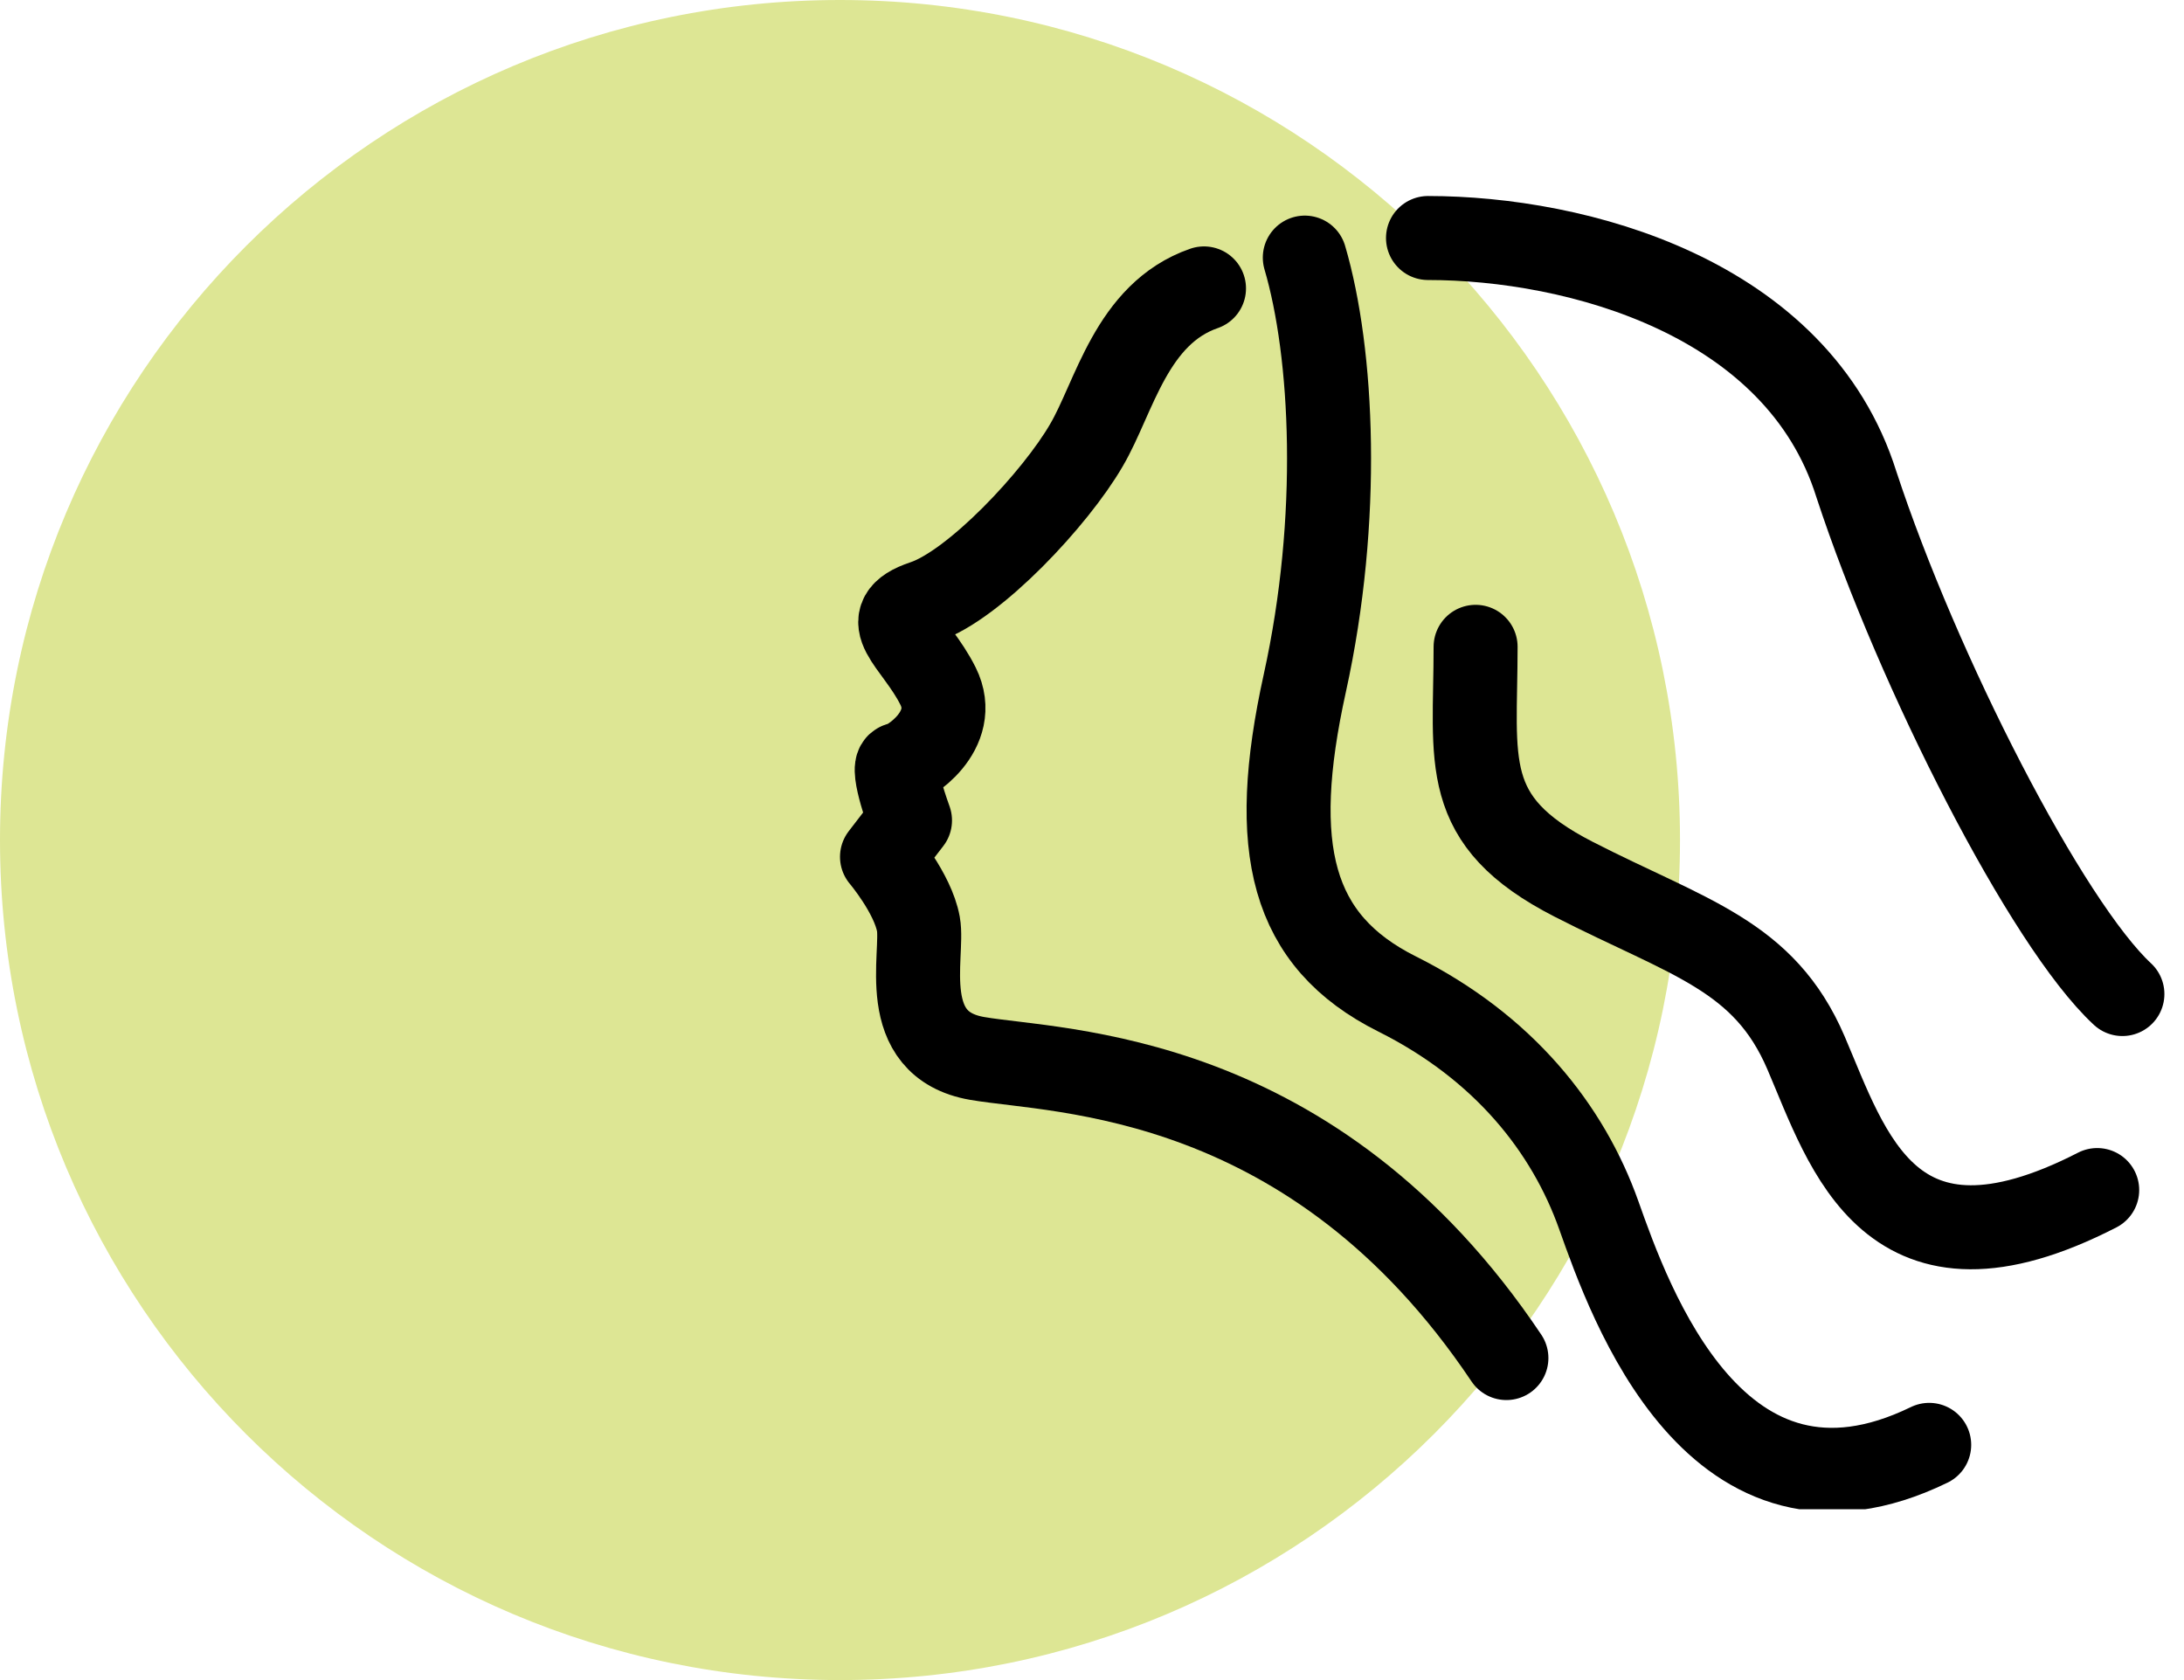 <svg xmlns="http://www.w3.org/2000/svg" width="78" height="60" viewBox="0 0 78 60" fill="none"><path d="M30 60C46.569 60 60 46.569 60 30C60 13.431 46.569 0 30 0C13.431 0 0 13.431 0 30C0 46.569 13.431 60 30 60Z" fill="#DDE694"></path><g clip-path="url(#clip0_137_218)"><path d="M43 10.3C40.4 11.2 39.8 14.2 38.8 15.9C37.7 17.8 34.8 20.9 33 21.5C31.2 22.1 32.7 22.9 33.5 24.5C34.3 26.1 32.4 27.3 32.1 27.3C31.8 27.4 32.5 29.3 32.5 29.3L31.5 30.6C31.5 30.6 32.6 31.9 32.8 33C33 34.1 32 37.3 34.9 37.8C37.8 38.3 46.9 38.2 53.8 48.5" stroke="black" stroke-width="3" stroke-miterlimit="10" stroke-linecap="round" stroke-linejoin="round"></path><path d="M51 8.5C56.3 8.5 64.2 10.6 66.3 17.3C68.5 24 73.1 33 75.8 35.5" stroke="black" stroke-width="3" stroke-miterlimit="10" stroke-linecap="round" stroke-linejoin="round"></path><path d="M46.6 9.2C47.6 12.6 47.9 18.5 46.6 24.4C45.3 30.3 46.1 33.6 49.9 35.5C53.7 37.4 56 40.3 57.1 43.4C58.2 46.5 61.3 55.3 68.9 51.6" stroke="black" stroke-width="3" stroke-miterlimit="10" stroke-linecap="round" stroke-linejoin="round"></path><path d="M52.7 23.1C52.7 27.2 52.1 29.3 56.2 31.4C60.3 33.5 63 34.1 64.5 37.6C66 41.1 67.5 46.3 74.9 42.5" stroke="black" stroke-width="3" stroke-miterlimit="10" stroke-linecap="round" stroke-linejoin="round"></path></g><defs><clipPath id="clip0_137_218"><rect width="47.3" height="46.9" fill="white" transform="translate(30 7)"></rect></clipPath></defs></svg>